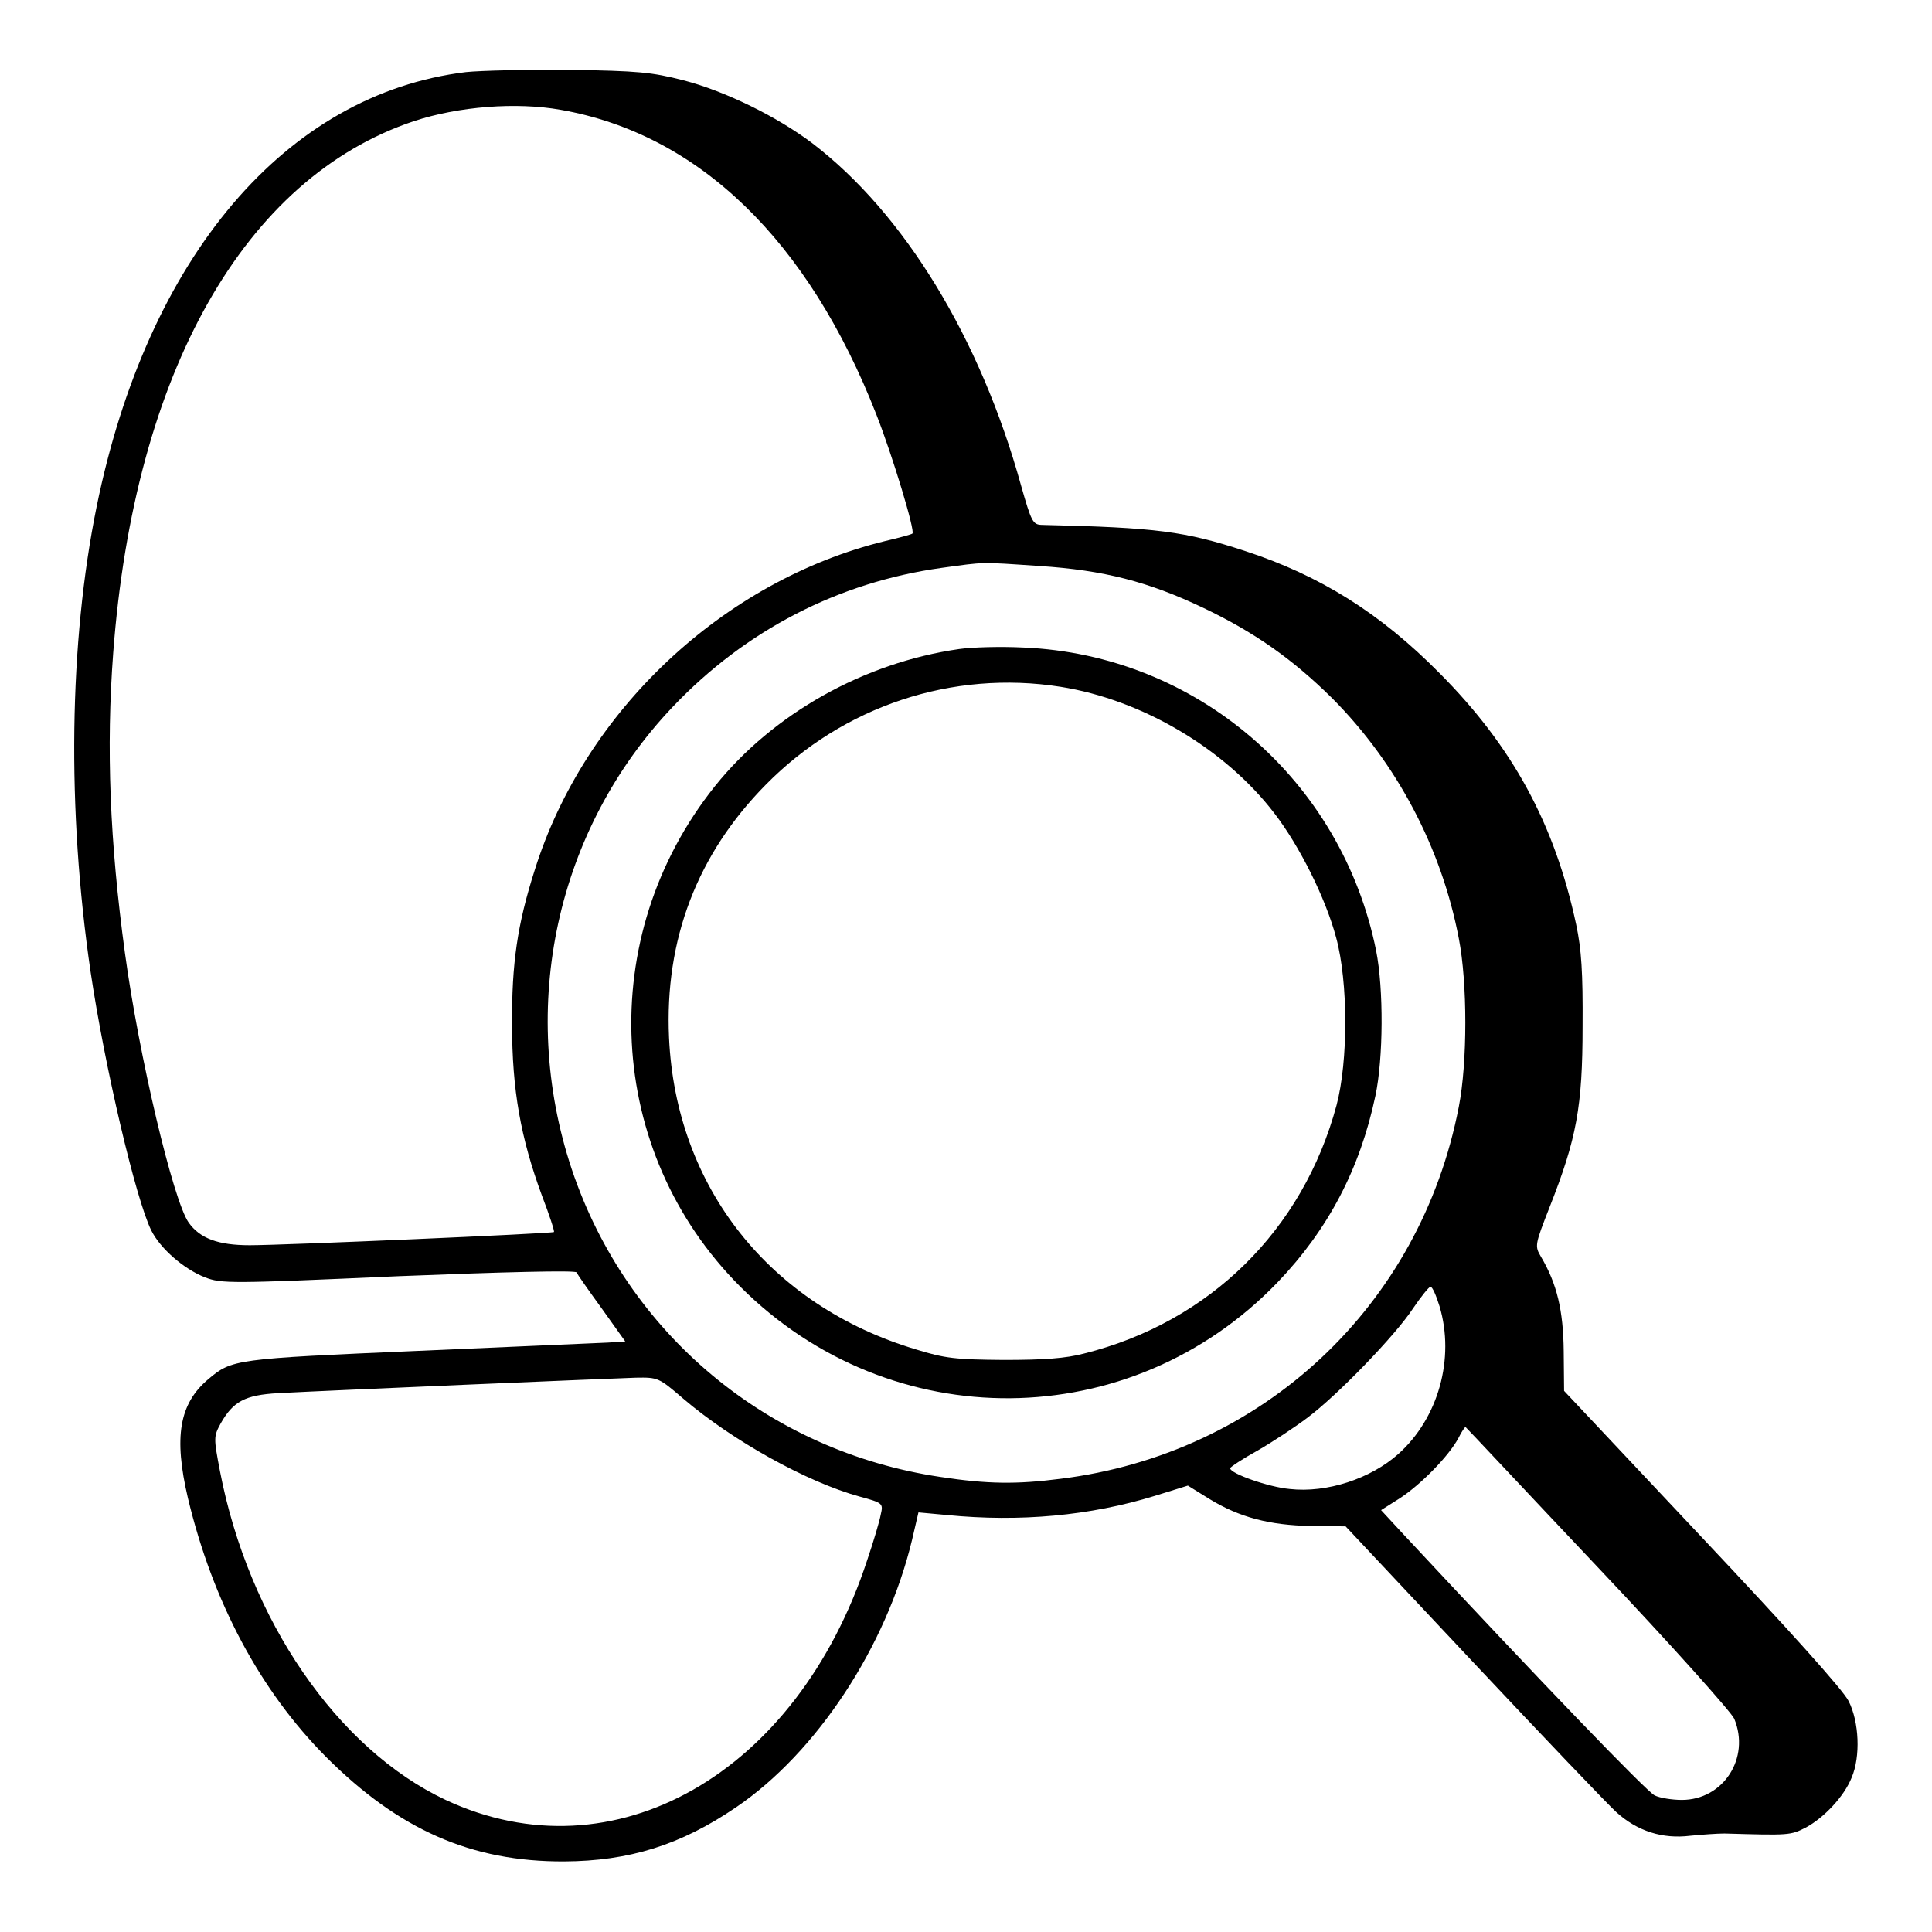 <?xml version="1.0" standalone="no"?>
<!DOCTYPE svg PUBLIC "-//W3C//DTD SVG 20010904//EN"
 "http://www.w3.org/TR/2001/REC-SVG-20010904/DTD/svg10.dtd">
<svg version="1.0" xmlns="http://www.w3.org/2000/svg"
 width="512pt" height="512pt" viewBox="0 0 512 512"
 preserveAspectRatio="xMidYMid meet">

<g transform="translate(0,512) scale(0.1,-0.1)"
fill="#000000" stroke="none">
<path d="M1235 4929 c-477 -58 -844 -489 -979 -1152 -73 -359 -79 -802 -16
-1232 37 -250 120 -604 161 -686 24 -48 86 -102 142 -124 44 -17 66 -17 514 3
276 11 469 16 471 10 2 -5 32 -48 67 -96 l62 -87 -46 -3 c-25 -1 -252 -11
-504 -22 -485 -21 -492 -22 -555 -75 -77 -65 -92 -153 -54 -315 66 -276 192
-511 366 -686 193 -193 385 -278 631 -277 172 1 308 43 455 143 214 145 399
426 467 709 l17 73 76 -7 c193 -19 379 -2 551 51 l87 27 58 -36 c79 -48 158
-69 268 -71 l92 -1 338 -360 c186 -198 357 -377 379 -397 56 -51 123 -72 196
-63 31 3 72 6 91 6 172 -5 175 -5 216 16 48 26 101 82 121 132 24 56 20 148
-8 203 -15 30 -160 191 -389 434 l-365 388 -1 105 c-1 108 -18 179 -60 250
-17 29 -17 31 23 133 71 180 87 265 87 478 1 143 -3 204 -17 270 -57 266 -168
471 -362 666 -157 159 -317 259 -516 324 -159 52 -233 62 -539 69 -23 1 -27 9
-54 104 -108 391 -310 722 -554 908 -93 70 -229 137 -340 166 -86 22 -120 25
-302 28 -113 1 -236 -2 -275 -6z m251 -100 c365 -64 656 -345 837 -809 42
-107 103 -308 95 -314 -2 -2 -34 -11 -73 -20 -428 -105 -796 -450 -928 -872
-46 -144 -61 -247 -60 -409 0 -174 23 -301 79 -453 20 -52 34 -95 32 -97 -4
-4 -715 -35 -806 -35 -84 0 -132 18 -162 60 -41 58 -132 442 -169 715 -40 293
-50 543 -31 795 56 744 348 1259 797 1409 118 39 271 51 389 30z m1269 -1209
c171 -11 289 -42 432 -110 137 -65 239 -137 344 -241 170 -171 289 -395 335
-636 23 -117 23 -329 0 -446 -102 -529 -521 -920 -1056 -986 -116 -15 -194
-14 -318 5 -457 68 -831 380 -977 816 -143 430 -41 900 268 1225 193 203 439
330 712 368 117 16 99 16 260 5z m1060 -1962 c41 -138 -3 -296 -109 -391 -74
-66 -190 -104 -288 -93 -56 5 -158 41 -158 55 0 3 33 25 73 47 40 23 99 62
132 87 79 59 233 218 280 290 21 31 42 57 46 57 5 0 15 -23 24 -52z m-2005
-244 c131 -112 329 -222 468 -260 62 -17 63 -18 56 -48 -3 -17 -19 -71 -36
-121 -186 -567 -672 -843 -1117 -635 -287 135 -522 477 -598 871 -17 89 -17
92 2 127 33 58 64 75 152 80 129 7 883 39 948 41 59 1 61 0 125 -55z m2424
-447 c194 -205 354 -384 362 -402 43 -104 -29 -215 -139 -215 -25 0 -58 5 -72
12 -20 9 -296 295 -663 689 l-62 67 49 31 c57 37 131 113 156 160 9 18 18 31
19 29 2 -1 159 -169 350 -371z"/>
<path d="M2542 3400 c-252 -36 -493 -171 -647 -363 -320 -400 -291 -969 67
-1327 399 -399 1035 -393 1424 12 134 140 218 300 259 494 21 99 22 283 2 384
-91 453 -476 785 -935 804 -59 3 -135 1 -170 -4z m268 -100 c216 -34 436 -164
567 -335 67 -87 136 -225 164 -330 32 -118 32 -327 1 -444 -89 -331 -337 -575
-669 -658 -49 -13 -107 -17 -213 -17 -127 1 -156 4 -233 28 -387 116 -636 430
-654 826 -12 260 75 487 257 671 205 208 494 304 780 259z"/>
</g>
</svg>
